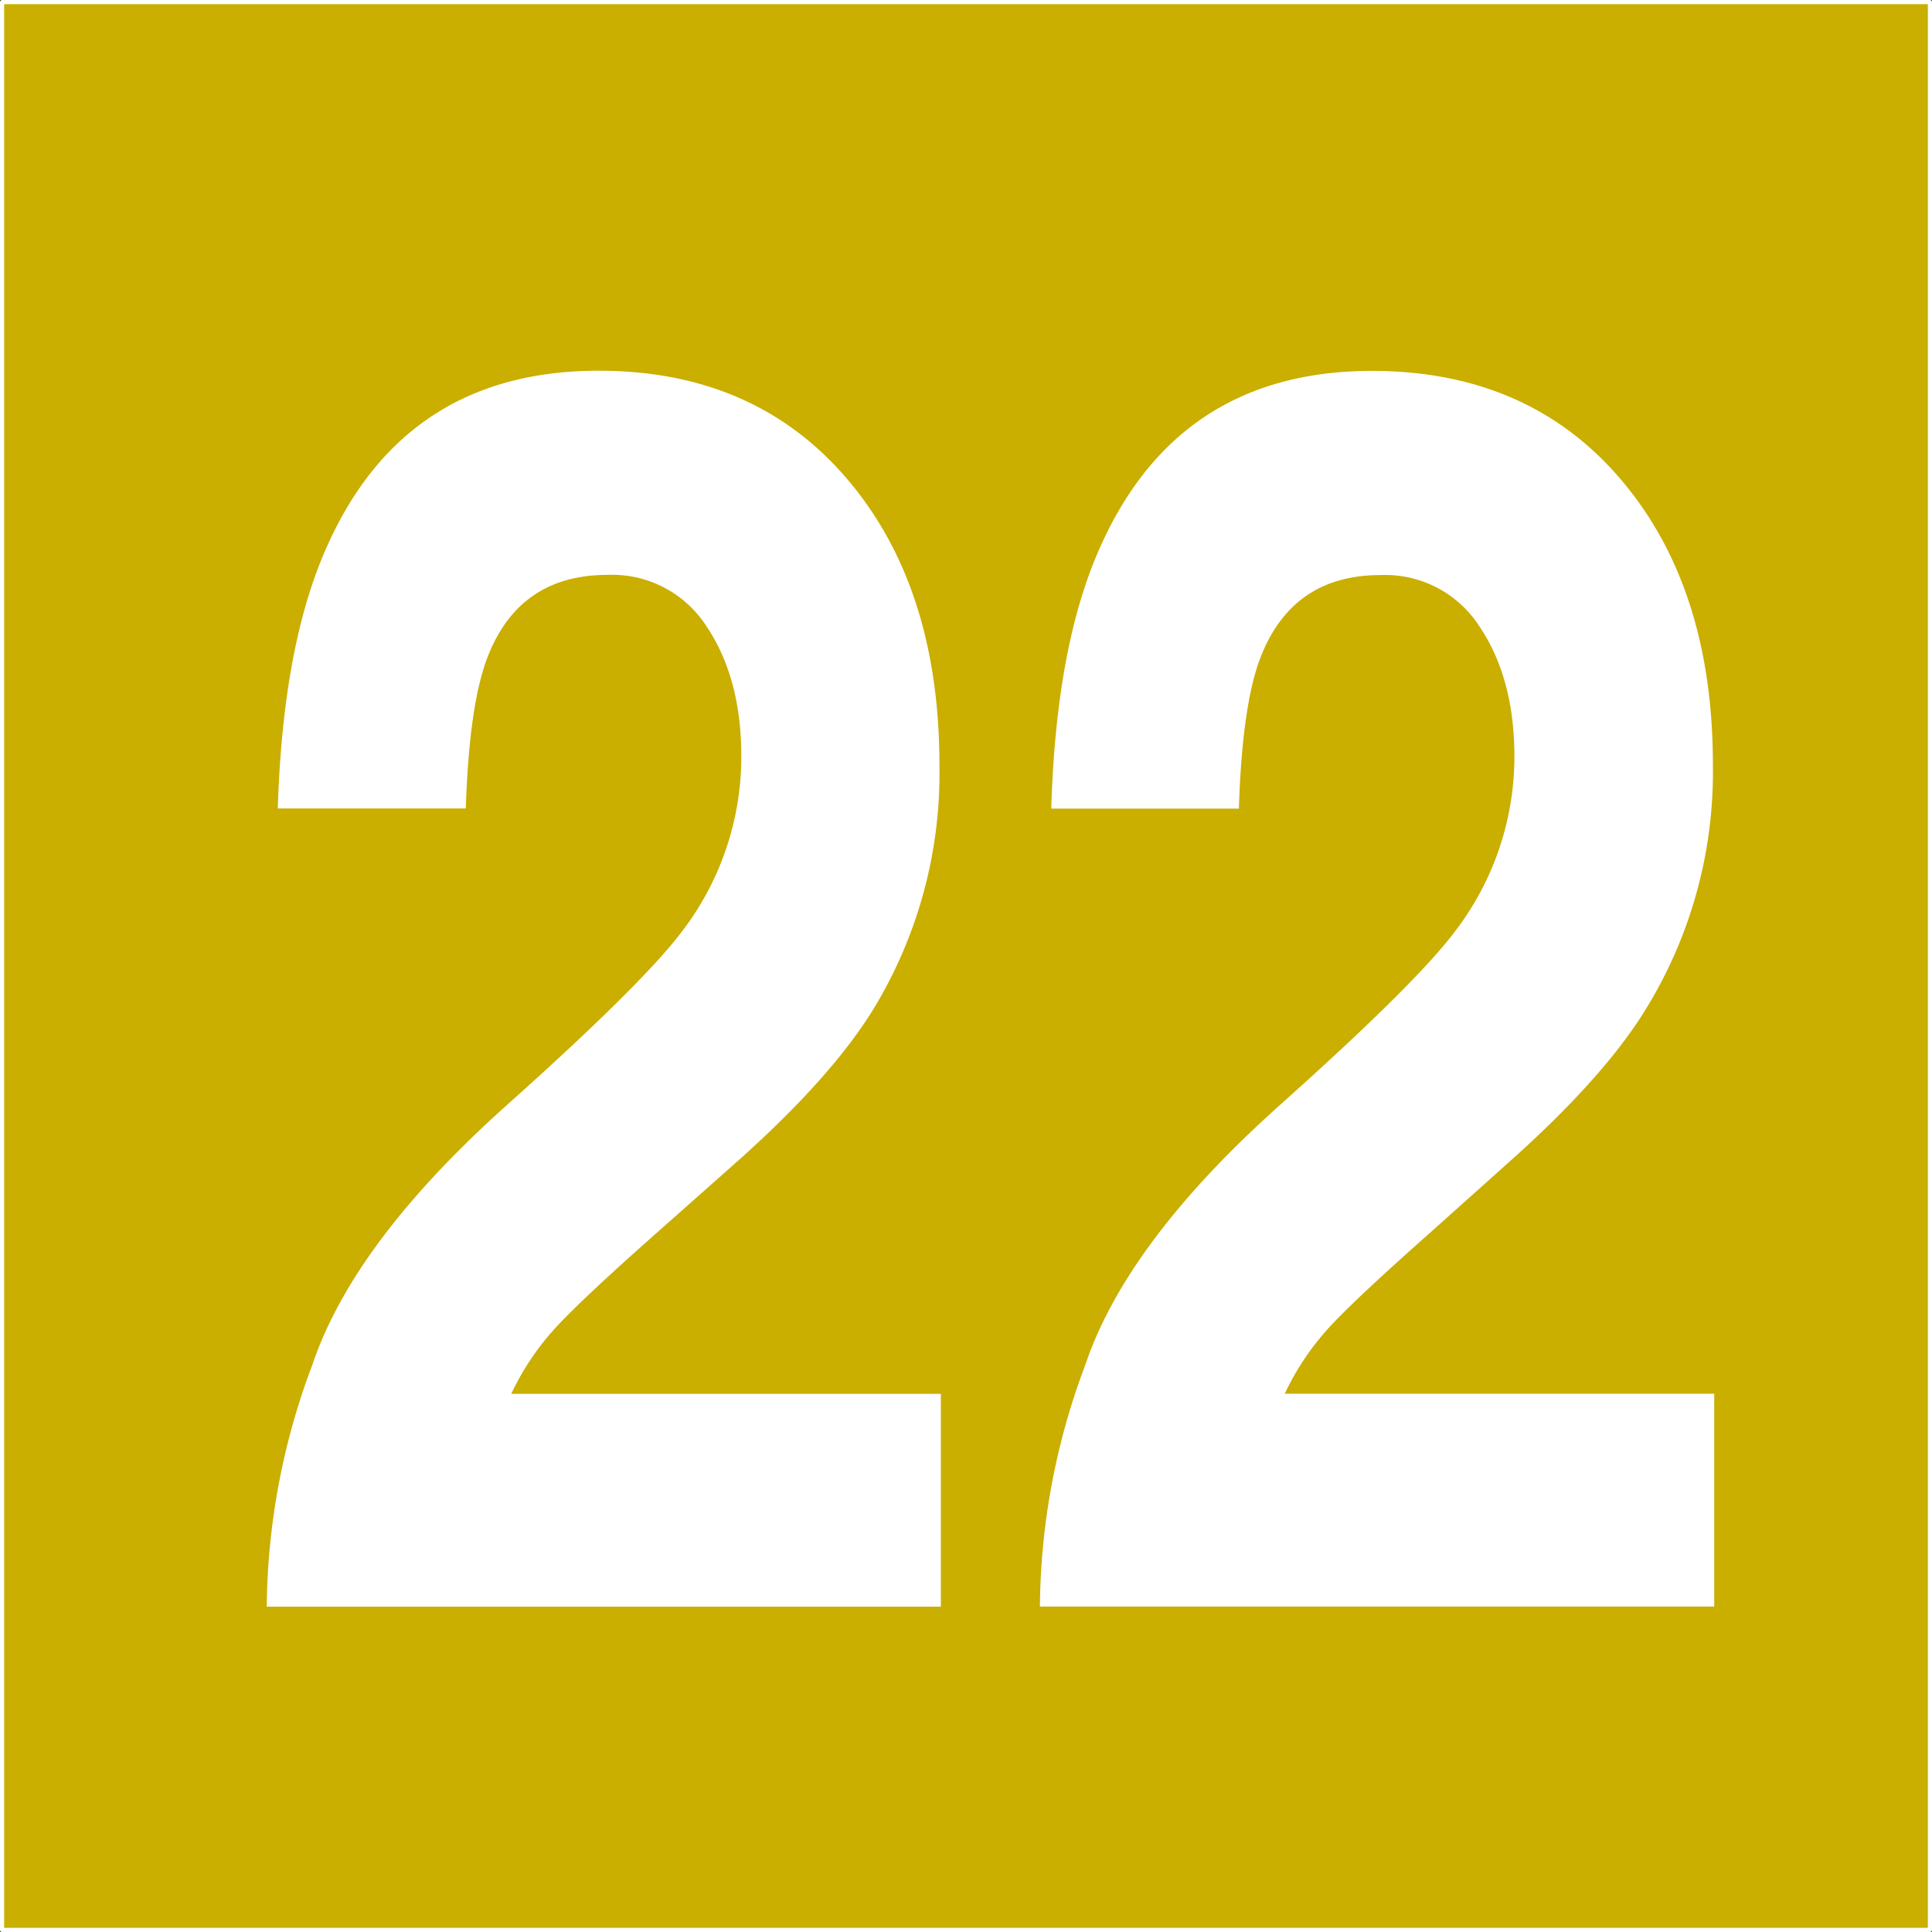 <svg id="Calque_1" data-name="Calque 1" xmlns="http://www.w3.org/2000/svg" viewBox="0 0 204.4 204.4"><rect x="0" y="0" width="204.4" height="204.4" fill="#333333" stroke="none"/><defs><style>.cls-1{fill:#caae00;}.cls-2{fill:none;stroke:#fff;stroke-linejoin:round;stroke-width:0.44px;}.cls-3{fill:#fff;}</style></defs><rect class="cls-1" x="0.22" y="0.22" width="203.96" height="203.96"/><rect class="cls-2" x="0.22" y="0.22" width="203.96" height="203.96"/><path class="cls-3" d="M243.83,370q4.38-13,20.68-27.56,14.14-12.65,18.31-18.13a30.42,30.42,0,0,0,6.39-18.66q0-8.26-3.66-13.73a11.87,11.87,0,0,0-10.48-5.48q-9.35,0-12.71,8.71-1.94,5-2.3,16H240.17q.51-16.61,4.82-26.83,8.19-19.47,29.11-19.48,16.53,0,26.3,11.45t9.77,30.29a48,48,0,0,1-6.9,25.66q-4.53,7.45-14.89,16.61l-8.2,7.27q-7.69,6.81-10.53,9.87a28,28,0,0,0-4.78,7.09h45.45v22.52H239A74,74,0,0,1,243.83,370Z" transform="translate(-210.78 -225.62)"/><path class="cls-3" d="M325.61,370q4.38-13,20.68-27.56,14.15-12.65,18.31-18.13A30.42,30.42,0,0,0,371,305.67q0-8.26-3.67-13.73a11.86,11.86,0,0,0-10.48-5.48q-9.33,0-12.71,8.71-1.94,5-2.29,16H322q.49-16.61,4.81-26.83,8.21-19.47,29.11-19.48,16.53,0,26.31,11.45T392,306.57A47.89,47.89,0,0,1,385,332.23q-4.53,7.45-14.88,16.61L362,356.11q-7.69,6.81-10.53,9.87a28.25,28.25,0,0,0-4.77,7.09h45.44v22.52H320.8A73.76,73.76,0,0,1,325.61,370Z" transform="translate(-210.78 -225.62)"/></svg>